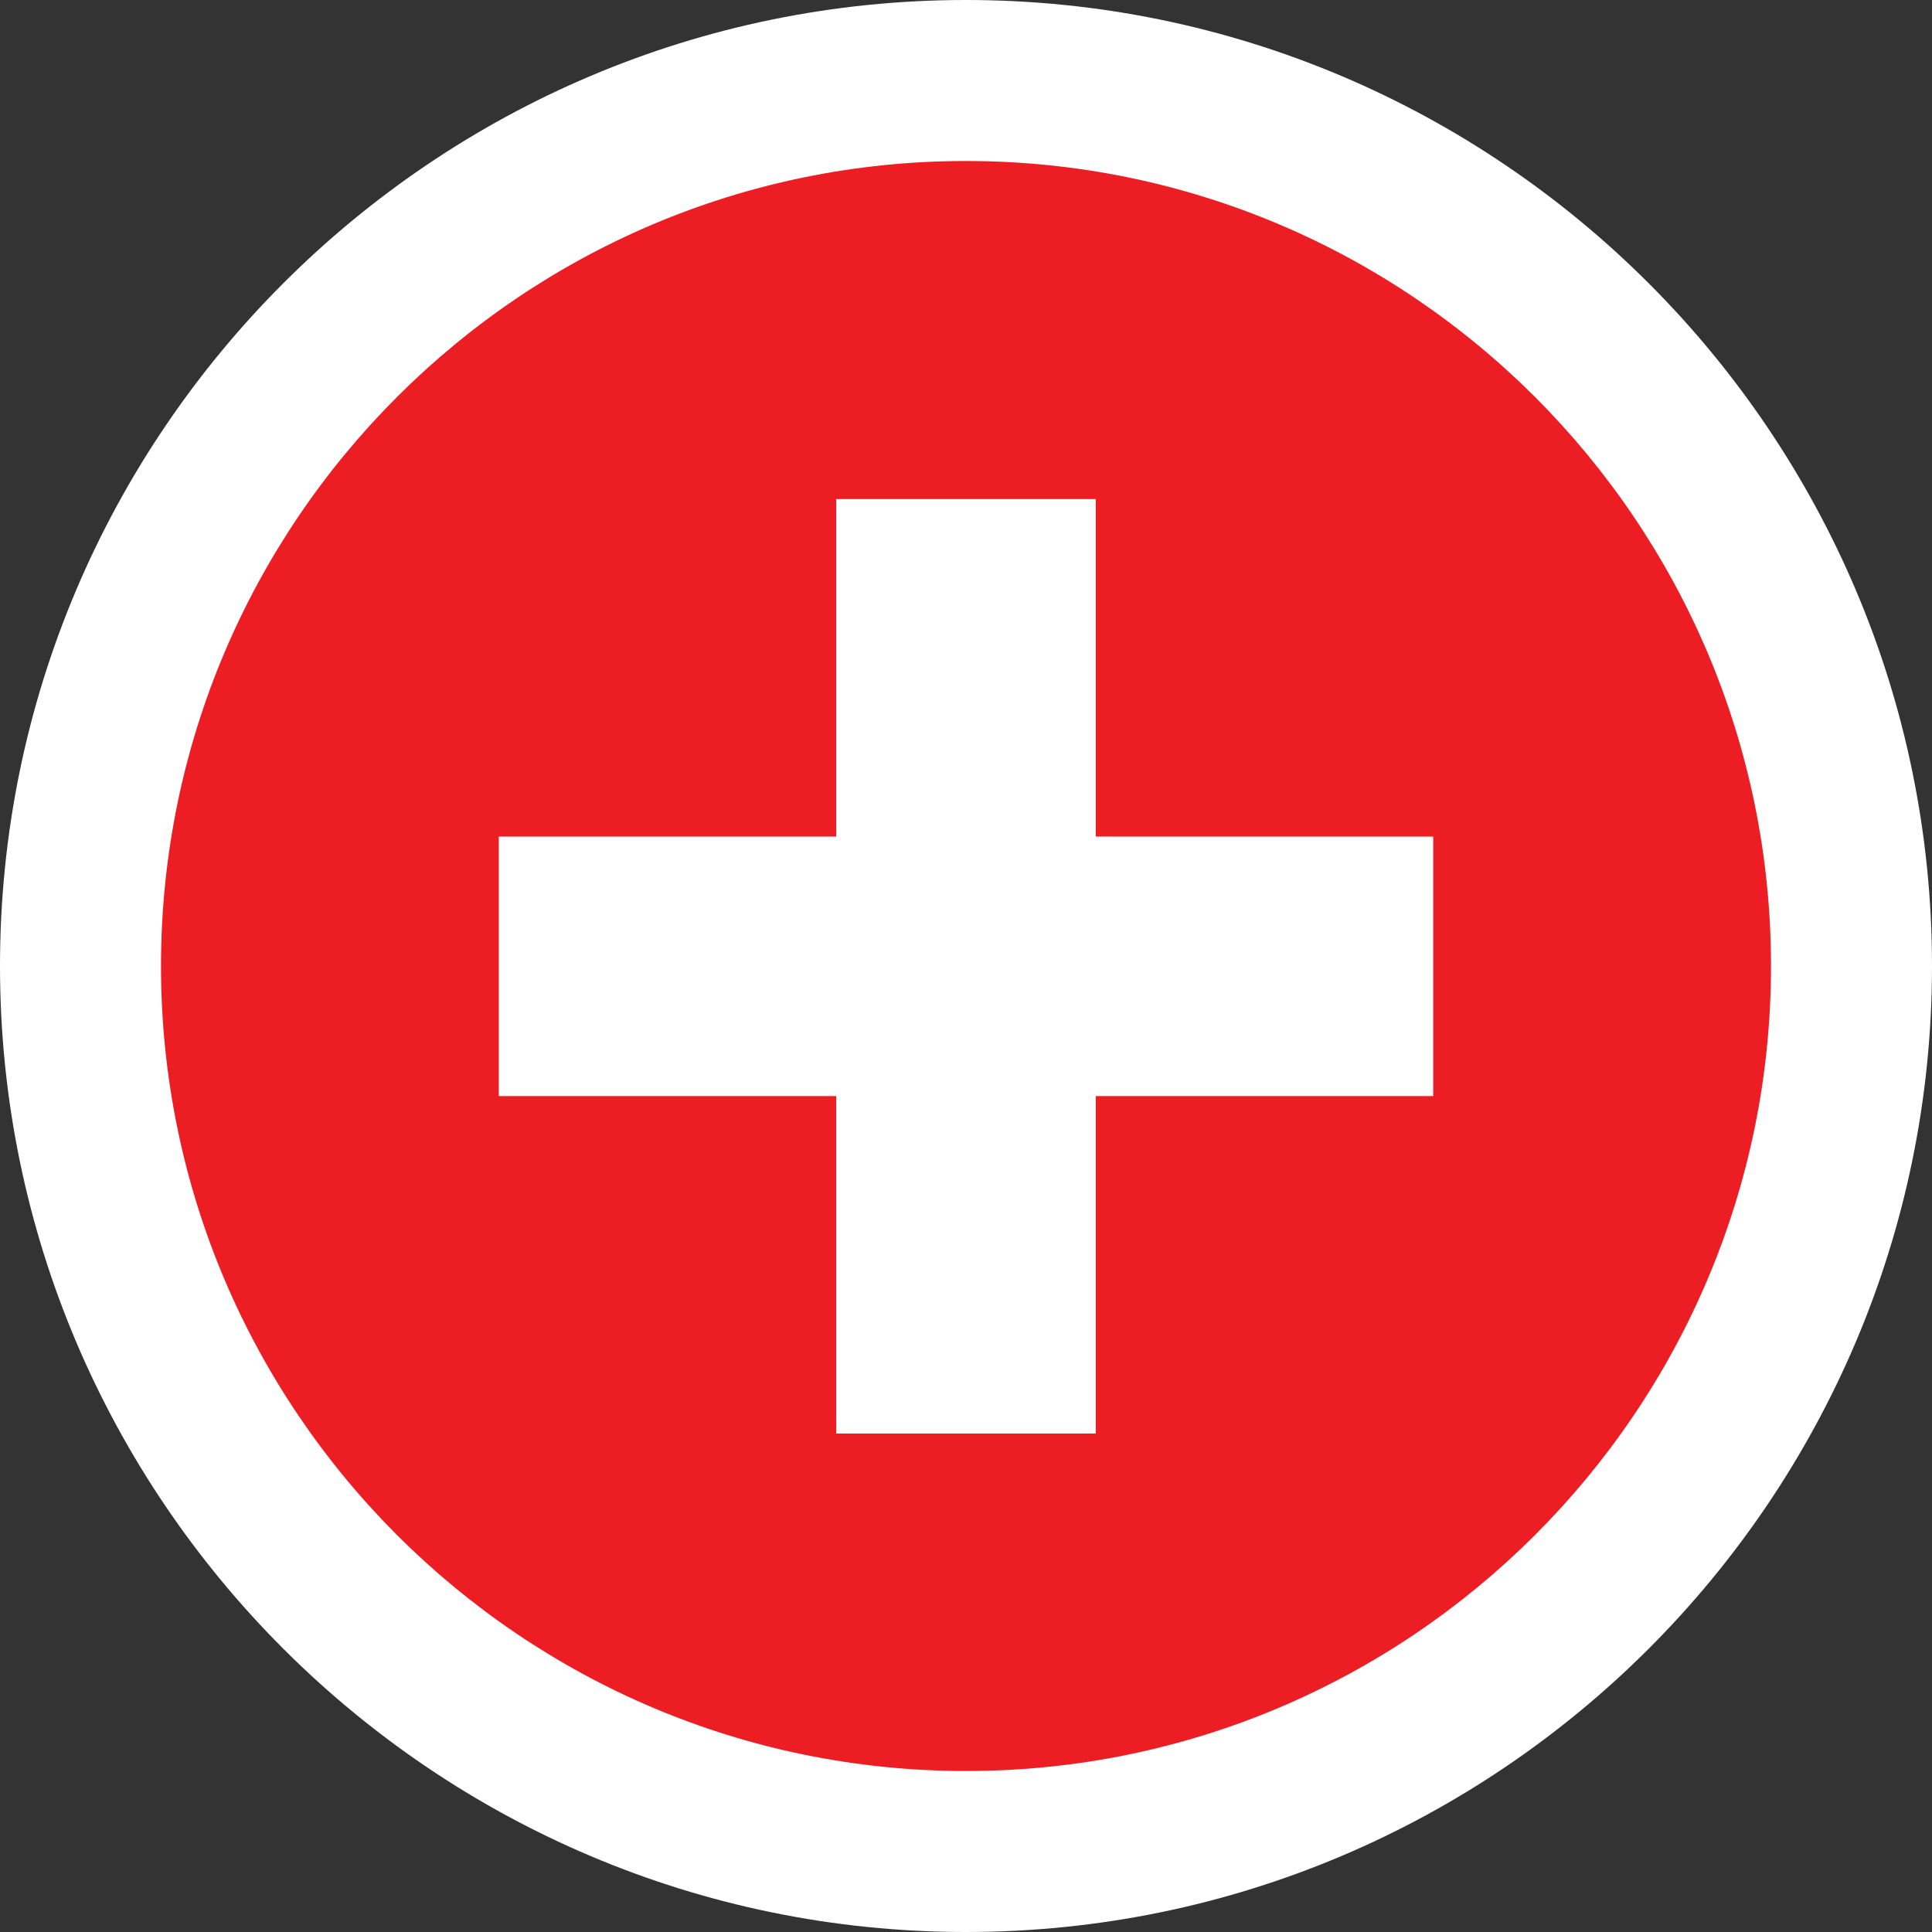 <?xml version="1.0" encoding="UTF-8"?>
<svg xmlns="http://www.w3.org/2000/svg" width="60" height="60" viewBox="0 0 60 60" fill="none">
  <rect x="0" y="0" width="60" height="60" fill="#333333" stroke="none"/>
  <g clip-path="url(#clip0_531_7400)">
    <path d="M34.03 31.53H31.53V42.01H28.47V31.53H17.99V28.47H28.47V17.99H31.53V28.47H42.01V31.53H34.03ZM30 2.5C14.81 2.5 2.5 14.81 2.5 30C2.5 45.19 14.81 57.5 30 57.5C45.19 57.5 57.5 45.19 57.5 30C57.5 14.81 45.19 2.5 30 2.5Z" fill="#ED1D24"></path>
    <path d="M30 60C13.46 60 0 46.54 0 30C0 13.46 13.46 0 30 0C46.54 0 60 13.46 60 30C60 46.54 46.54 60 30 60ZM30 5C16.21 5 5 16.21 5 30C5 43.79 16.21 55 30 55C43.79 55 55 43.79 55 30C55 16.21 43.79 5 30 5ZM34.03 44.52H25.97V34.04H15.49V25.98H25.97V15.5H34.03V25.98H44.51V34.04H34.03V44.52Z" fill="white"></path>
  </g>
  <defs>
    <clipPath id="clip0_531_7400">
      <rect width="60" height="60" fill="white"></rect>
    </clipPath>
  </defs>
</svg>

